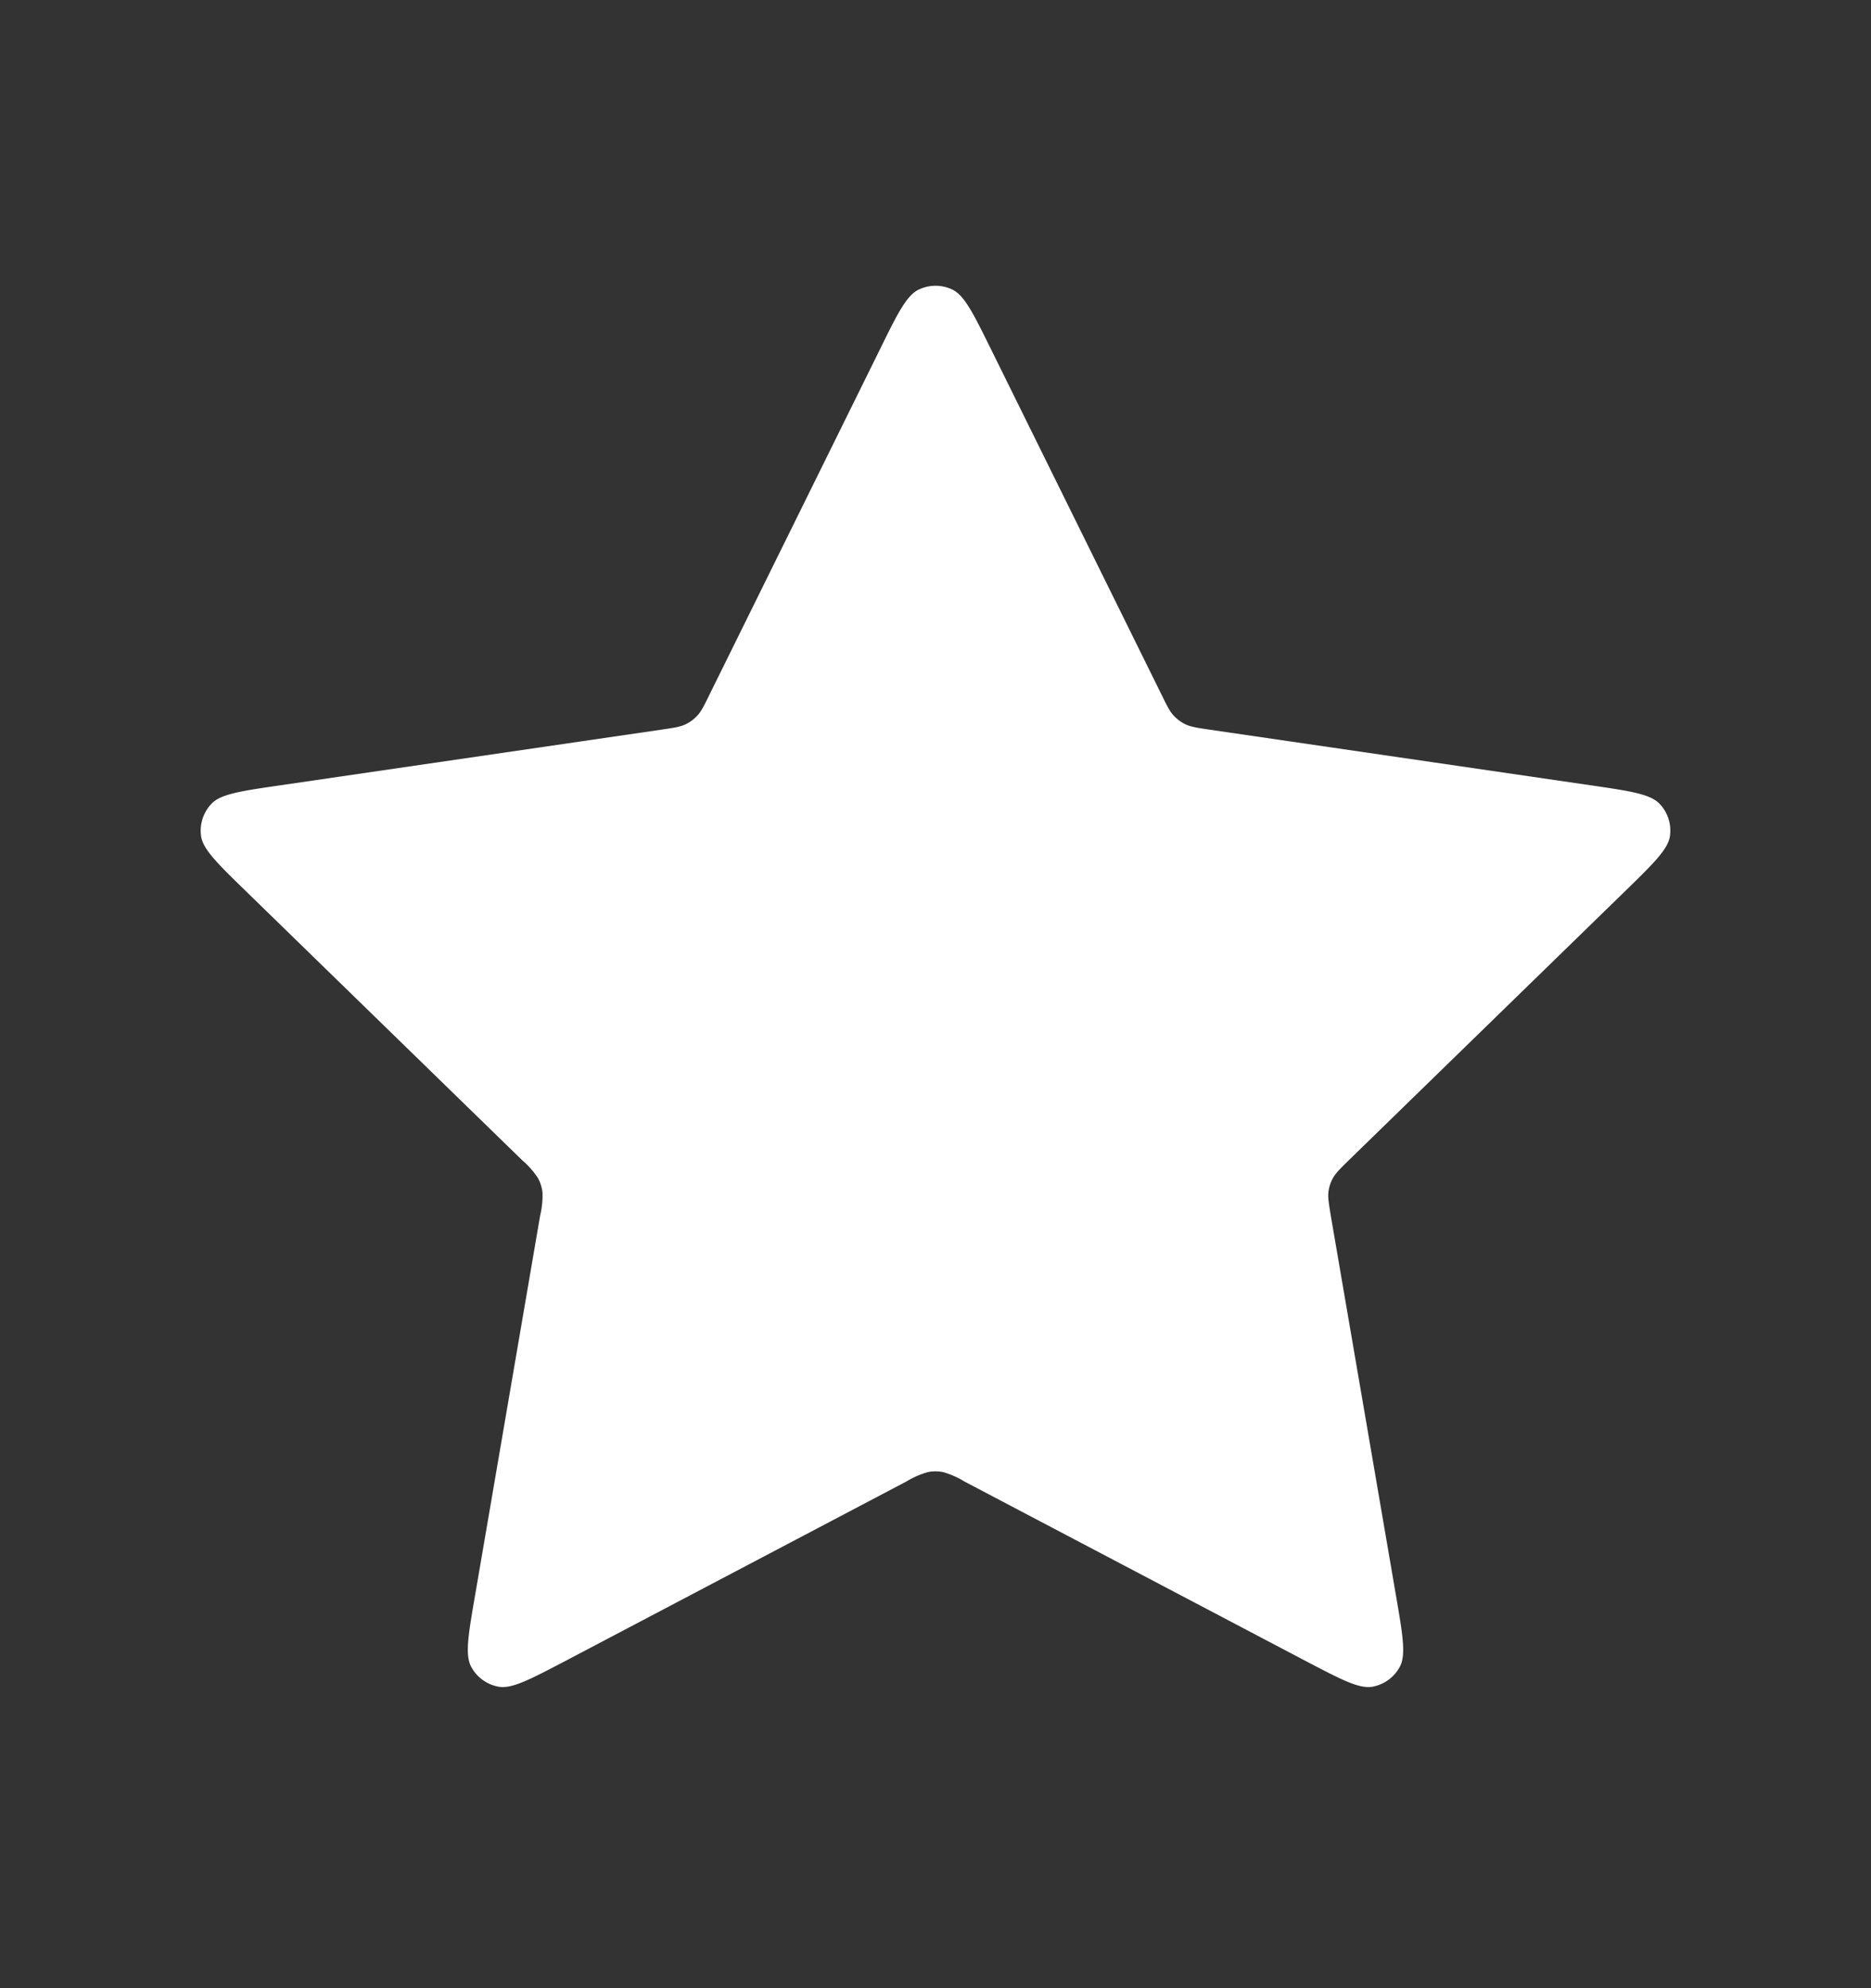 <svg xmlns="http://www.w3.org/2000/svg" width="16" height="17" fill="none"><rect width="100%" height="100%" fill="#333333" stroke="none"/><path fill="#fff" d="M7.522 2.993c.153-.312.23-.467.335-.517a.333.333 0 0 1 .287 0c.104.05.18.205.334.517l1.458 2.953c.045.092.068.138.101.173.03.032.065.058.104.076.044.02.095.028.196.043l3.261.476c.343.05.515.075.595.16.069.072.101.173.088.272-.015.115-.14.236-.388.478l-2.359 2.297c-.073.072-.11.108-.134.15a.331.331 0 0 0-.04.122c-.005.049.004.1.02.2l.557 3.245c.059.343.088.514.033.615a.333.333 0 0 1-.232.169c-.114.021-.267-.06-.575-.221l-2.915-1.533a.728.728 0 0 0-.184-.081.334.334 0 0 0-.128 0 .728.728 0 0 0-.184.08l-2.915 1.534c-.308.161-.461.242-.575.221a.333.333 0 0 1-.232-.169c-.055-.101-.026-.272.033-.614l.556-3.245a.729.729 0 0 0 .02-.2.333.333 0 0 0-.04-.123.73.73 0 0 0-.133-.15L2.107 7.624c-.249-.242-.373-.363-.388-.478-.013-.1.02-.2.089-.273.079-.084.25-.109.594-.159l3.26-.476c.102-.015.153-.023.197-.043a.333.333 0 0 0 .104-.076c.033-.035.056-.081.101-.173l1.458-2.953Z"/></svg>